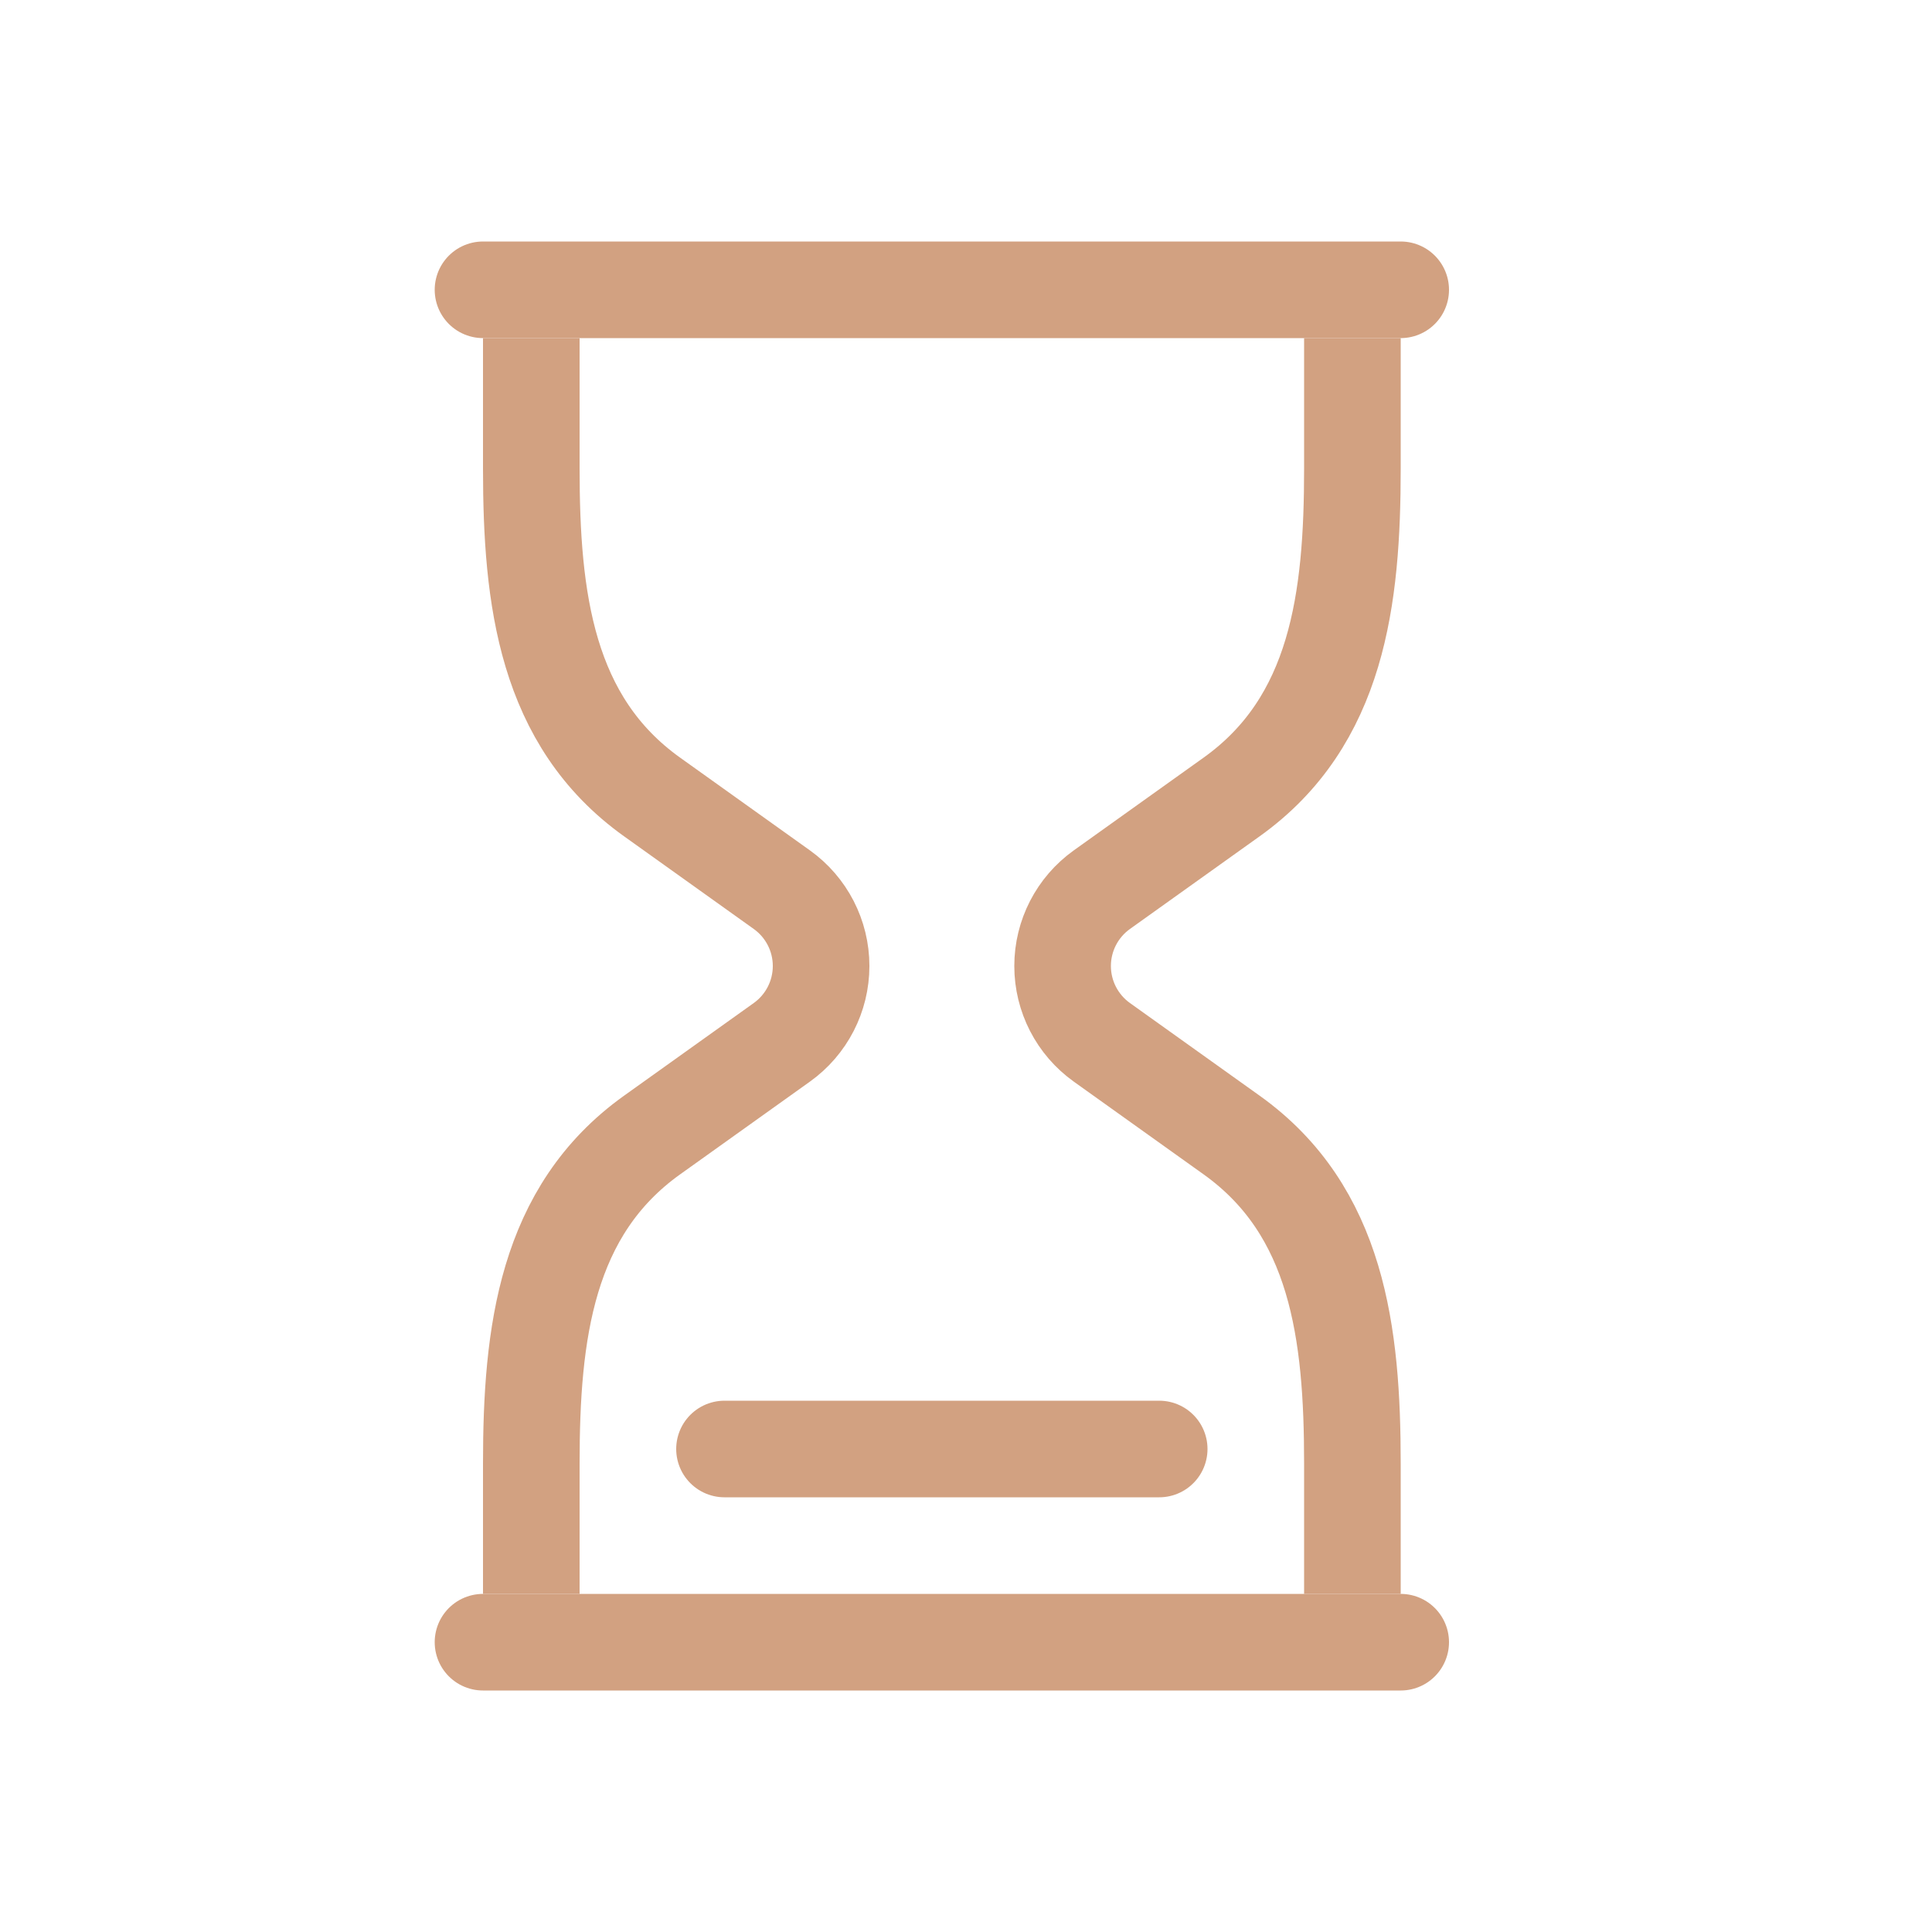 <svg width="40" height="40" viewBox="0 0 40 40" fill="none" xmlns="http://www.w3.org/2000/svg">
<path d="M10 6H29" stroke="#D2A181" stroke-width="2" stroke-linecap="round"/>
<path d="M10 34H29" stroke="#D2A181" stroke-width="2" stroke-linecap="round"/>
<path d="M15 30H24" stroke="#D2A181" stroke-width="2" stroke-linecap="round"/>
<path d="M11 33V30.301C11 27.602 11.304 25.069 13.5 23.5L16.186 21.581C16.697 21.216 17 20.628 17 20C17 19.372 16.697 18.784 16.186 18.419L13.5 16.5C11.304 14.931 11 12.398 11 9.699V7M28 7V9.699C28 12.398 27.696 14.931 25.5 16.5L22.814 18.419C22.303 18.784 22 19.372 22 20C22 20.628 22.303 21.216 22.814 21.581L25.5 23.5C27.696 25.069 28 27.602 28 30.301V33" stroke="#D2A181" stroke-width="2"/>
</svg>
